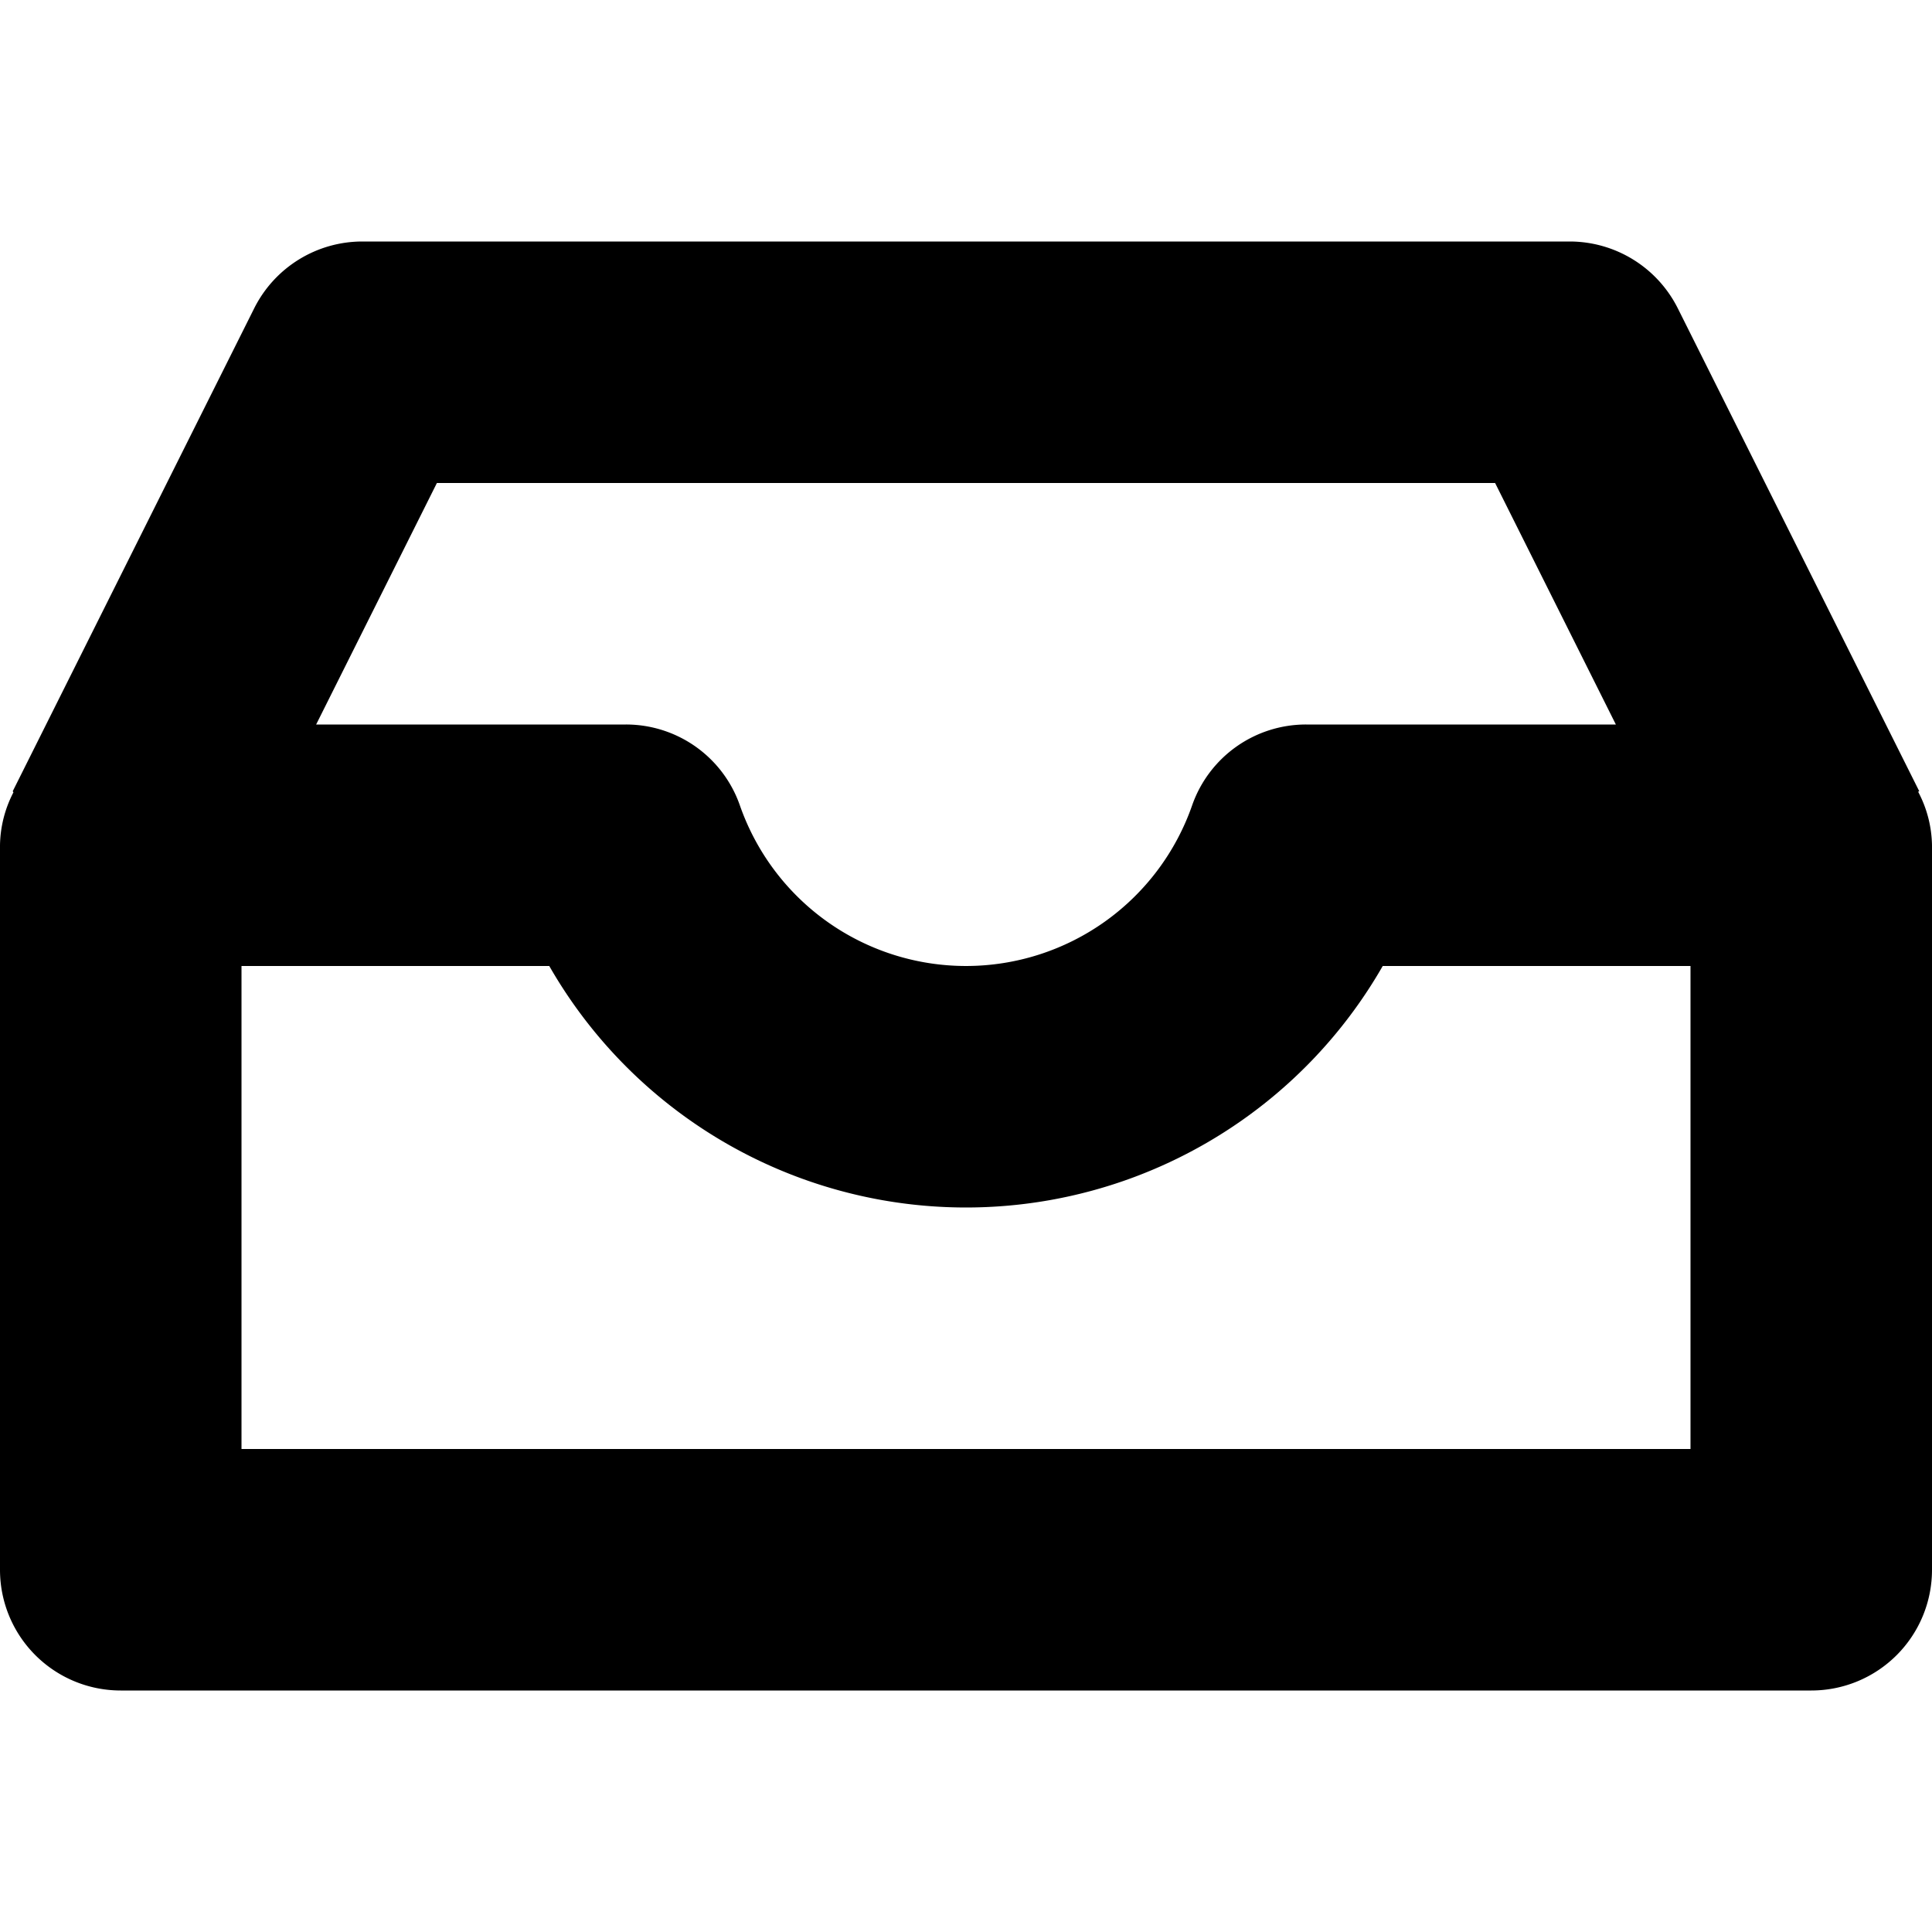 <?xml version="1.0" ?><!-- Uploaded to: SVG Repo, www.svgrepo.com, Generator: SVG Repo Mixer Tools -->
<svg fill="#000000" width="800px" height="800px" viewBox="0 0 96 96" xmlns="http://www.w3.org/2000/svg"><title/><path d="M95.311,39.34l.056-.023-12-24A6.013,6.013,0,0,0,78,12H18a6.013,6.013,0,0,0-5.367,3.316l-12,24,.034.056A5.881,5.881,0,0,0,0,42V78a5.997,5.997,0,0,0,6,6H90a5.997,5.997,0,0,0,6-6V42A5.878,5.878,0,0,0,95.311,39.34ZM21.709,24H74.291l6,12H64.898a5.994,5.994,0,0,0-5.654,3.996,11.9,11.9,0,0,1-22.488,0A5.994,5.994,0,0,0,31.102,36H15.709ZM84,72H12V48H27.293a23.866,23.866,0,0,0,41.414,0H84Z"/></svg>